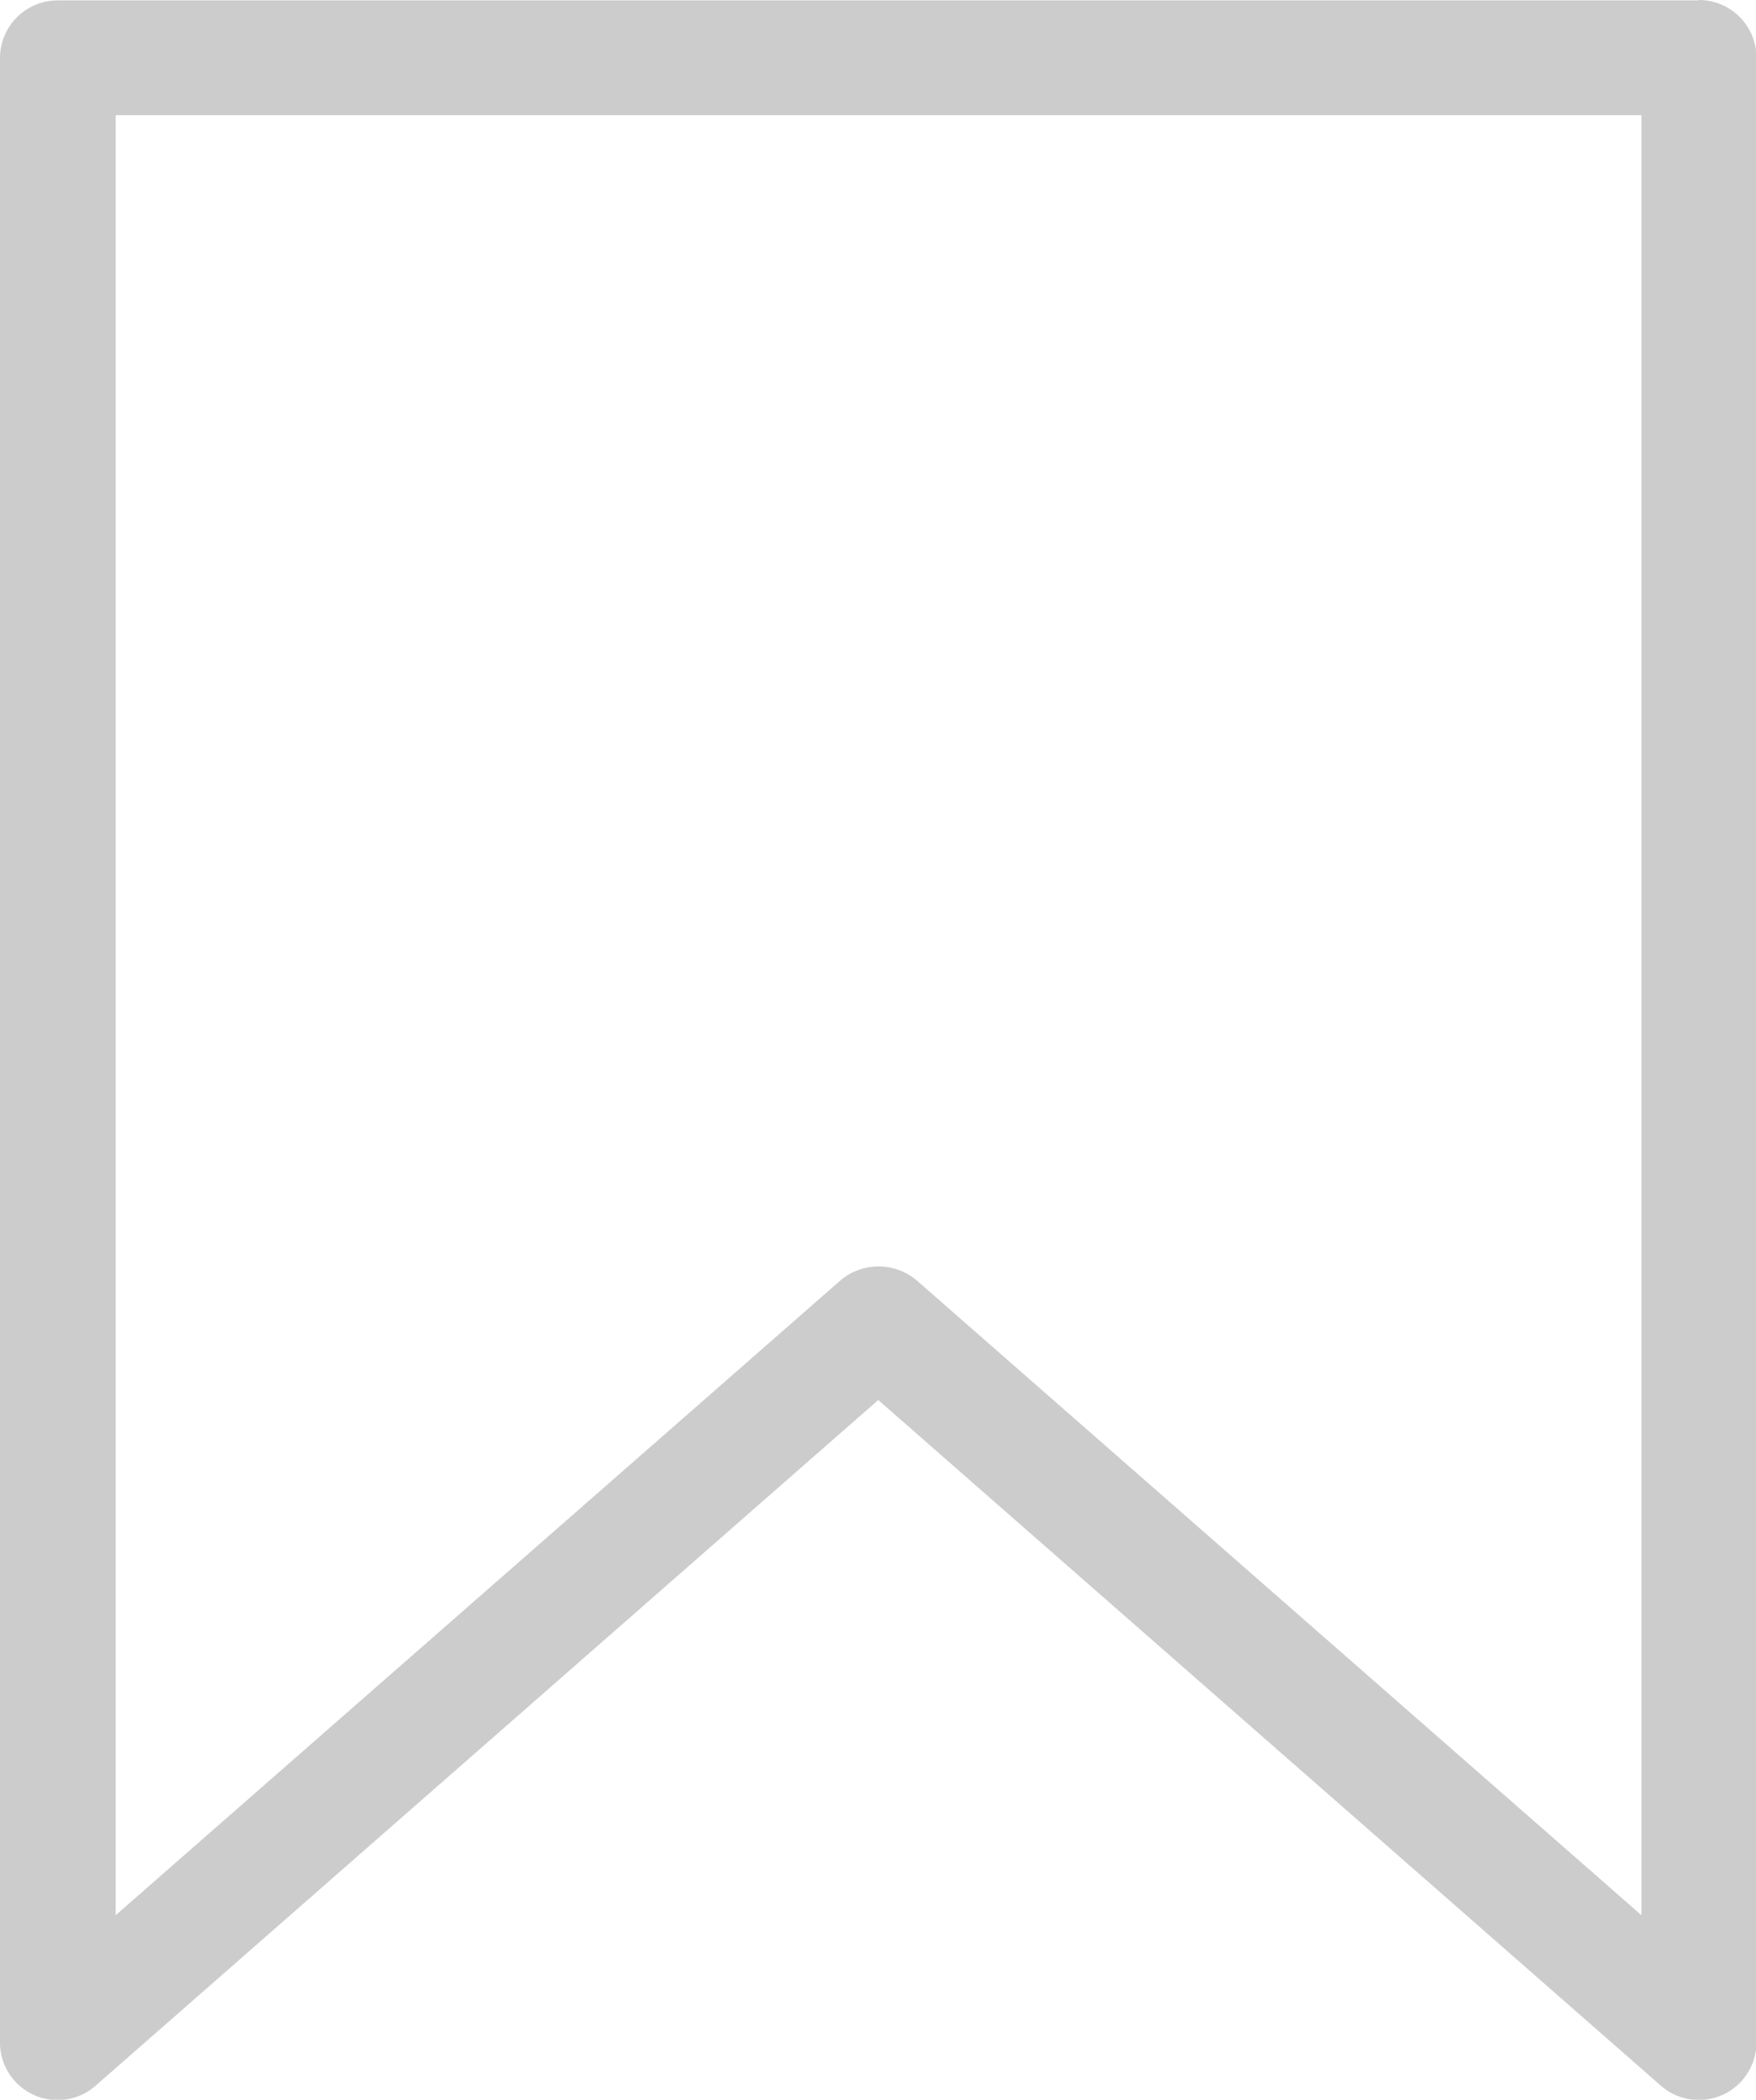 <svg xmlns="http://www.w3.org/2000/svg" width="21.994" height="26.284" viewBox="0 0 21.994 26.284"><path d="M1288.587,12.1h-20.552a.722.722,0,0,0-.721.72V37.659a.721.721,0,0,0,1.2.542l9.8-8.581,9.8,8.581a.722.722,0,0,0,1.2-.542V12.815a.722.722,0,0,0-.72-.72m-.721,23.974-9.08-7.949a.74.74,0,0,0-.949,0l-9.081,7.949V13.537h19.11Z" transform="translate(-1267.314 -12.095)" fill="#ccc"/></svg>